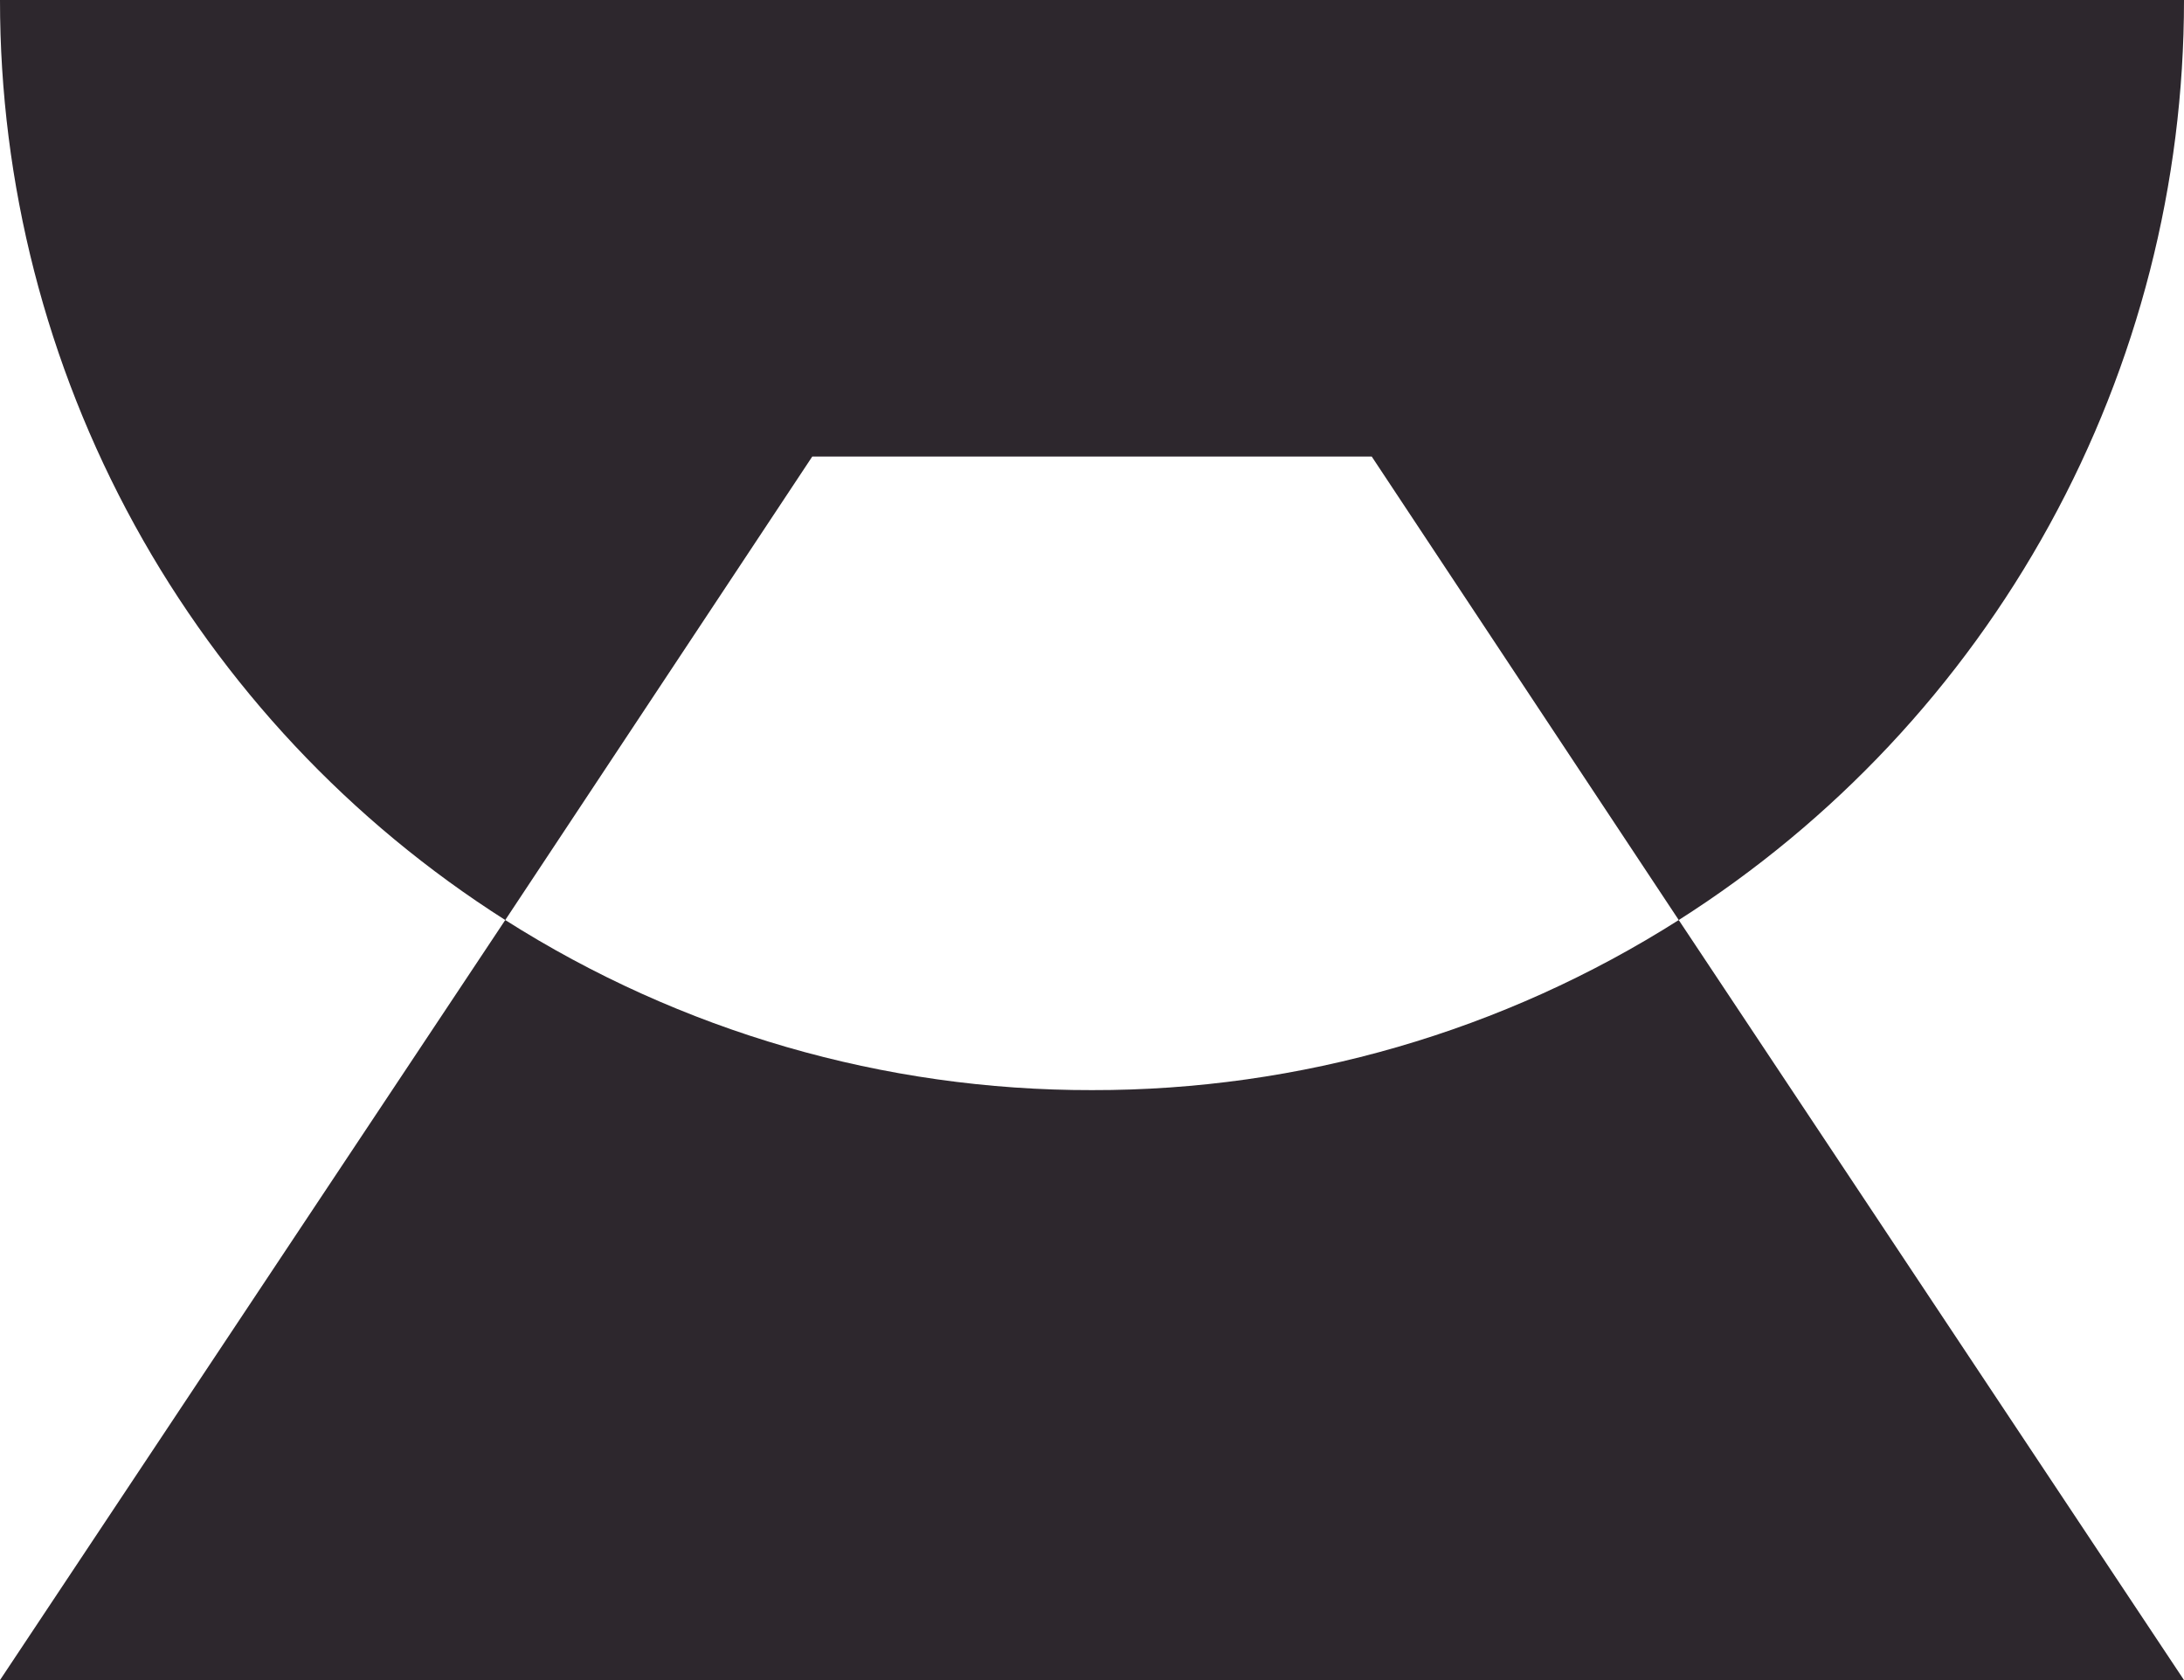 <?xml version="1.0" encoding="UTF-8"?> <svg xmlns="http://www.w3.org/2000/svg" xmlns:xlink="http://www.w3.org/1999/xlink" width="273" height="210" viewBox="0 0 273 210"><defs><clipPath id="clip-path"><path id="Path_290" data-name="Path 290" d="M295.22,285.071,333.593,343A136.189,136.189,0,0,0,396.75,228h-273a136.191,136.191,0,0,0,63.157,115l38.373-57.929Z" fill="none" clip-rule="evenodd"></path></clipPath><clipPath id="clip-path-2"><path id="Path_291" data-name="Path 291" d="M260.25,364.259A136.335,136.335,0,0,1,186.906,343L123.75,438h273l-63.157-95A136.331,136.331,0,0,1,260.25,364.259Z" fill="none" clip-rule="evenodd"></path></clipPath></defs><g id="Group_313" data-name="Group 313" transform="translate(-123.75 -228)"><g id="Group_309" data-name="Group 309" clip-path="url(#clip-path)"><rect id="Path_9" data-name="Path 9" width="275" height="117" transform="translate(122.75 227)" fill="#2d272d"></rect></g><g id="Group_310" data-name="Group 310" clip-path="url(#clip-path-2)"><rect id="Path_12" data-name="Path 12" width="275" height="97" transform="translate(122.75 342)" fill="#2d272d"></rect></g></g></svg> 